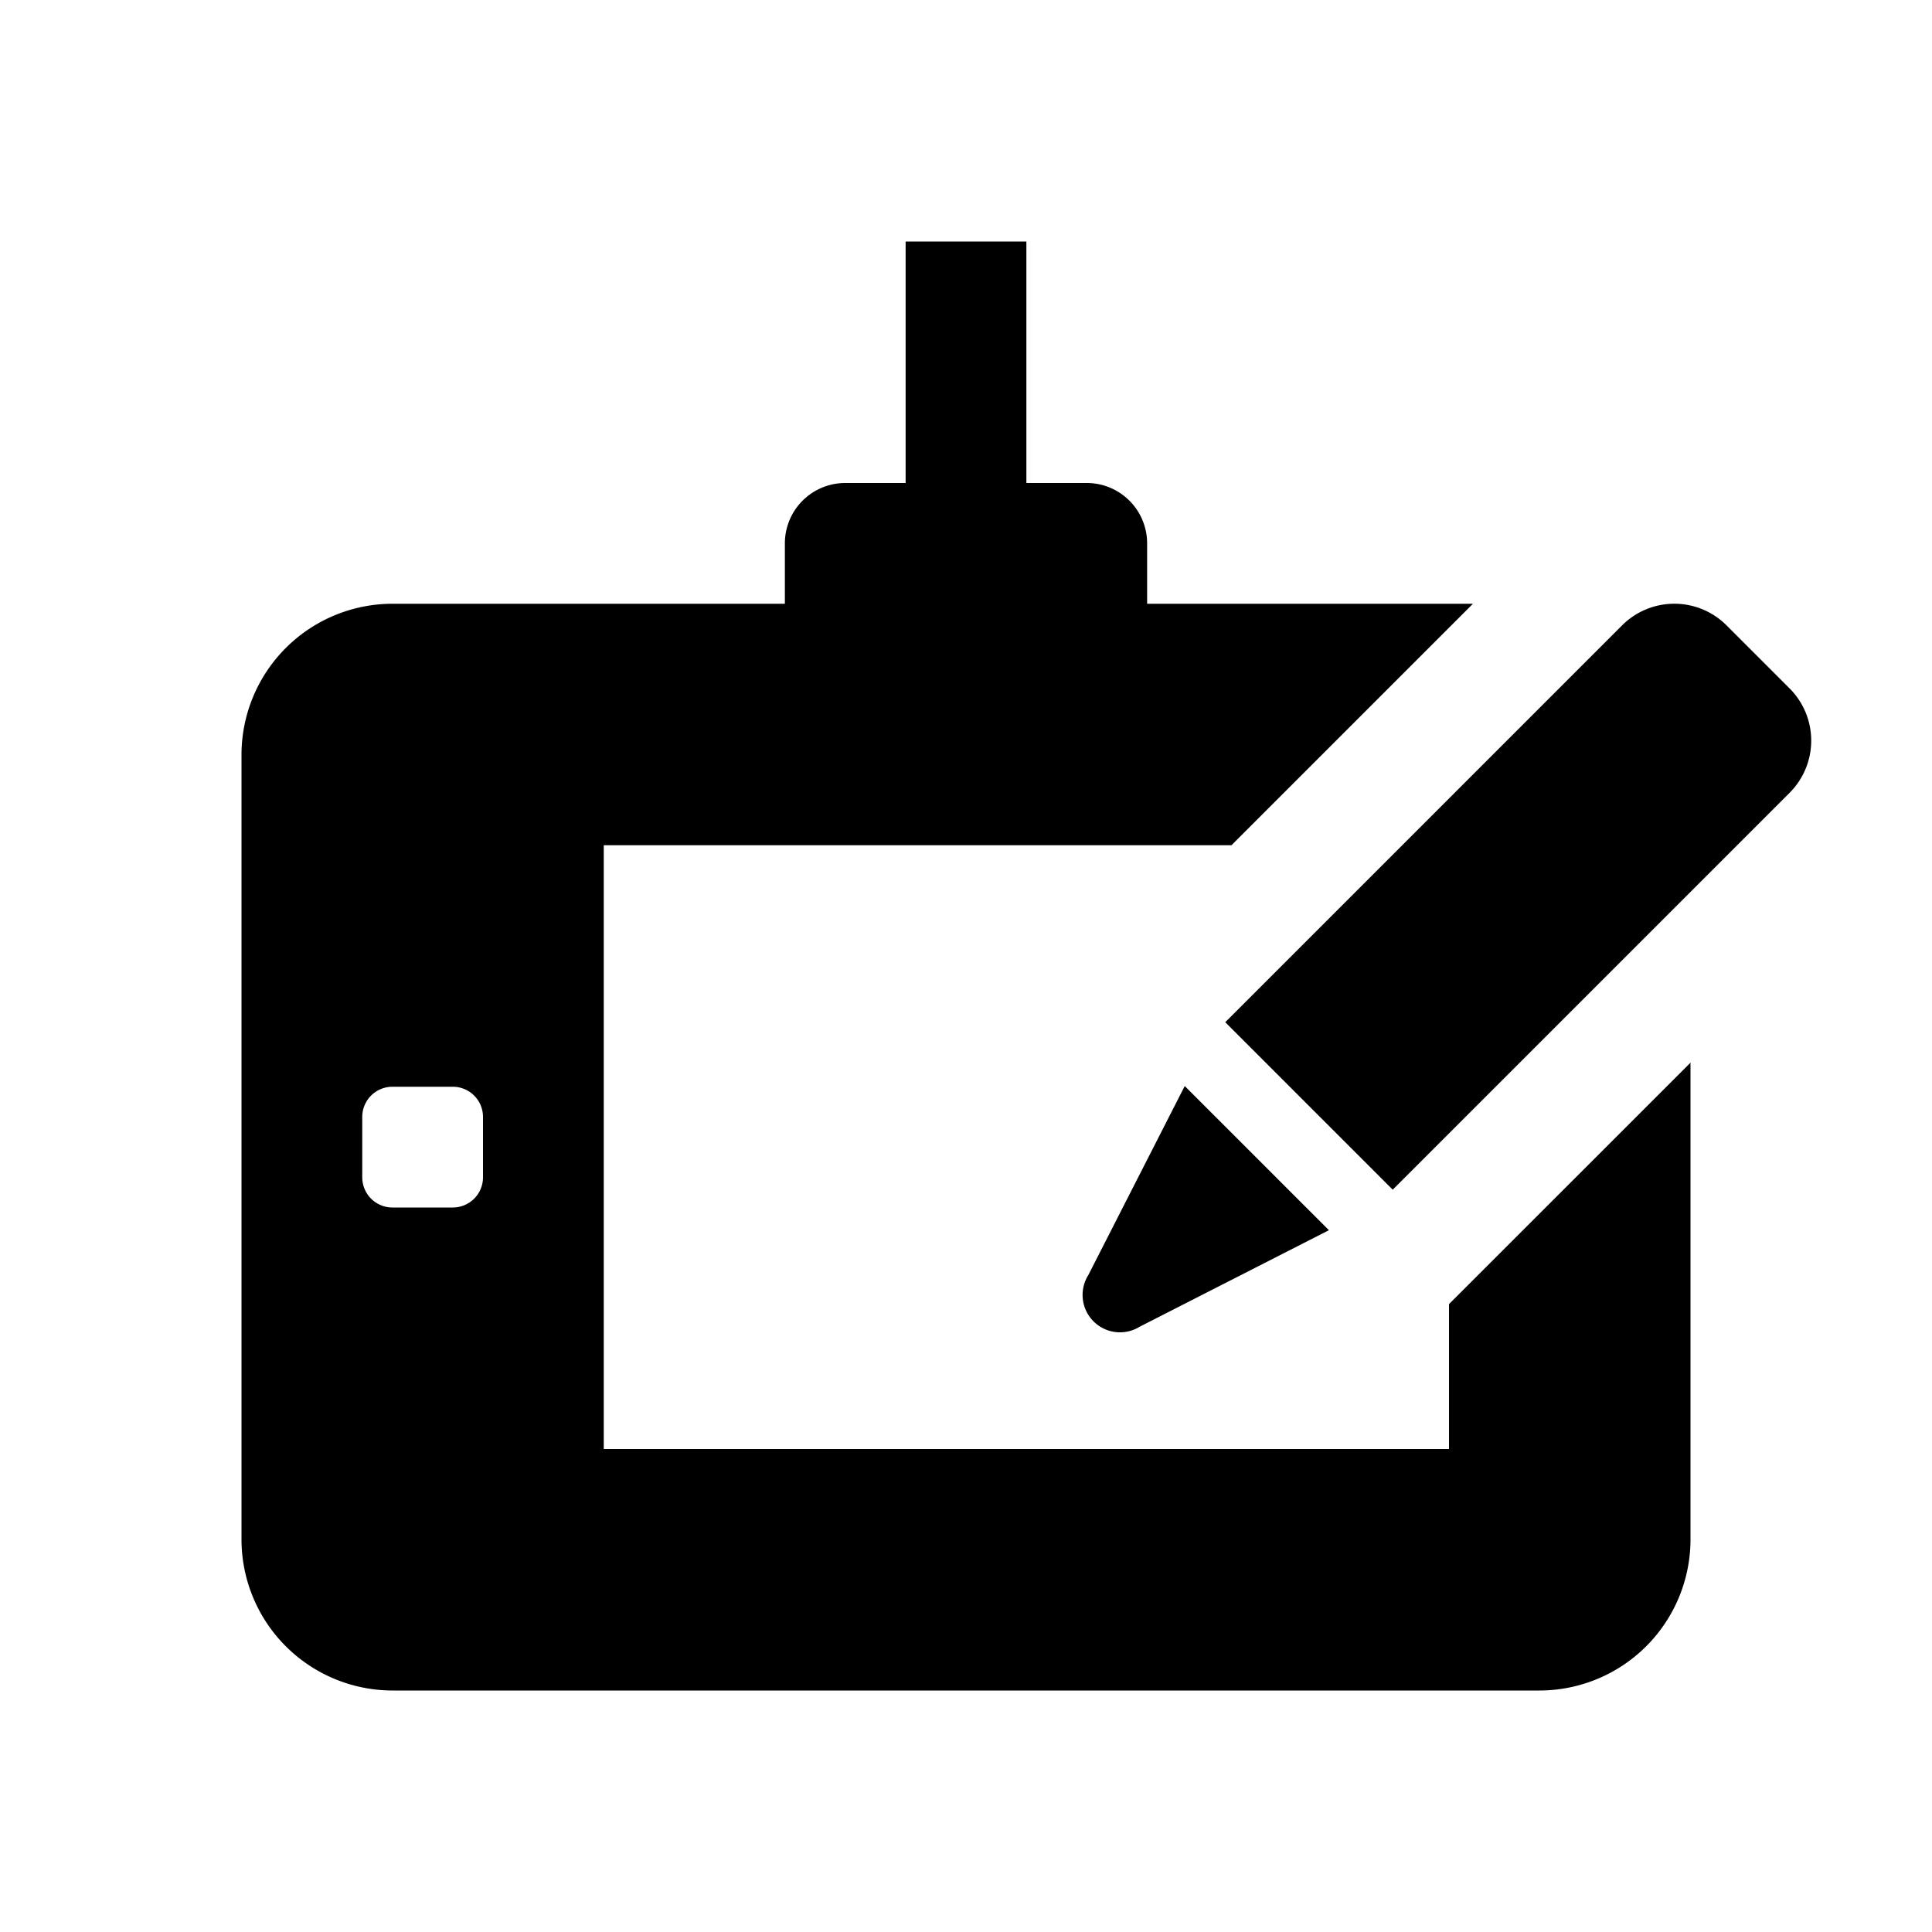 <svg id="glyphicons-basic" xmlns="http://www.w3.org/2000/svg" viewBox="0 0 32 32">
  <path id="graphic-tablet" d="M24,24H10V14H20.397l4-4H19V9a1,1,0,0,0-1-1H17V4H15V8H14a1,1,0,0,0-1,1v1H6.5A2.503,2.503,0,0,0,4,12.5v13A2.503,2.503,0,0,0,6.5,28h19A2.503,2.503,0,0,0,28,25.5V17.601l-4,3.999ZM8,19.5a.5.5,0,0,1-.5.5h-1a.5.5,0,0,1-.5-.5v-1a.5.5,0,0,1,.5-.5h1a.5.5,0,0,1,.5.5Zm21.641-6.368-6.573,6.573-2.774-2.774,6.573-6.573a1.223,1.223,0,0,1,1.73,0l1.044,1.044A1.223,1.223,0,0,1,29.641,13.132Zm-11.618,7.993,1.6-3.137,2.388,2.388-3.137,1.6a.619.619,0,0,1-.851-.852Z"/>
</svg>
